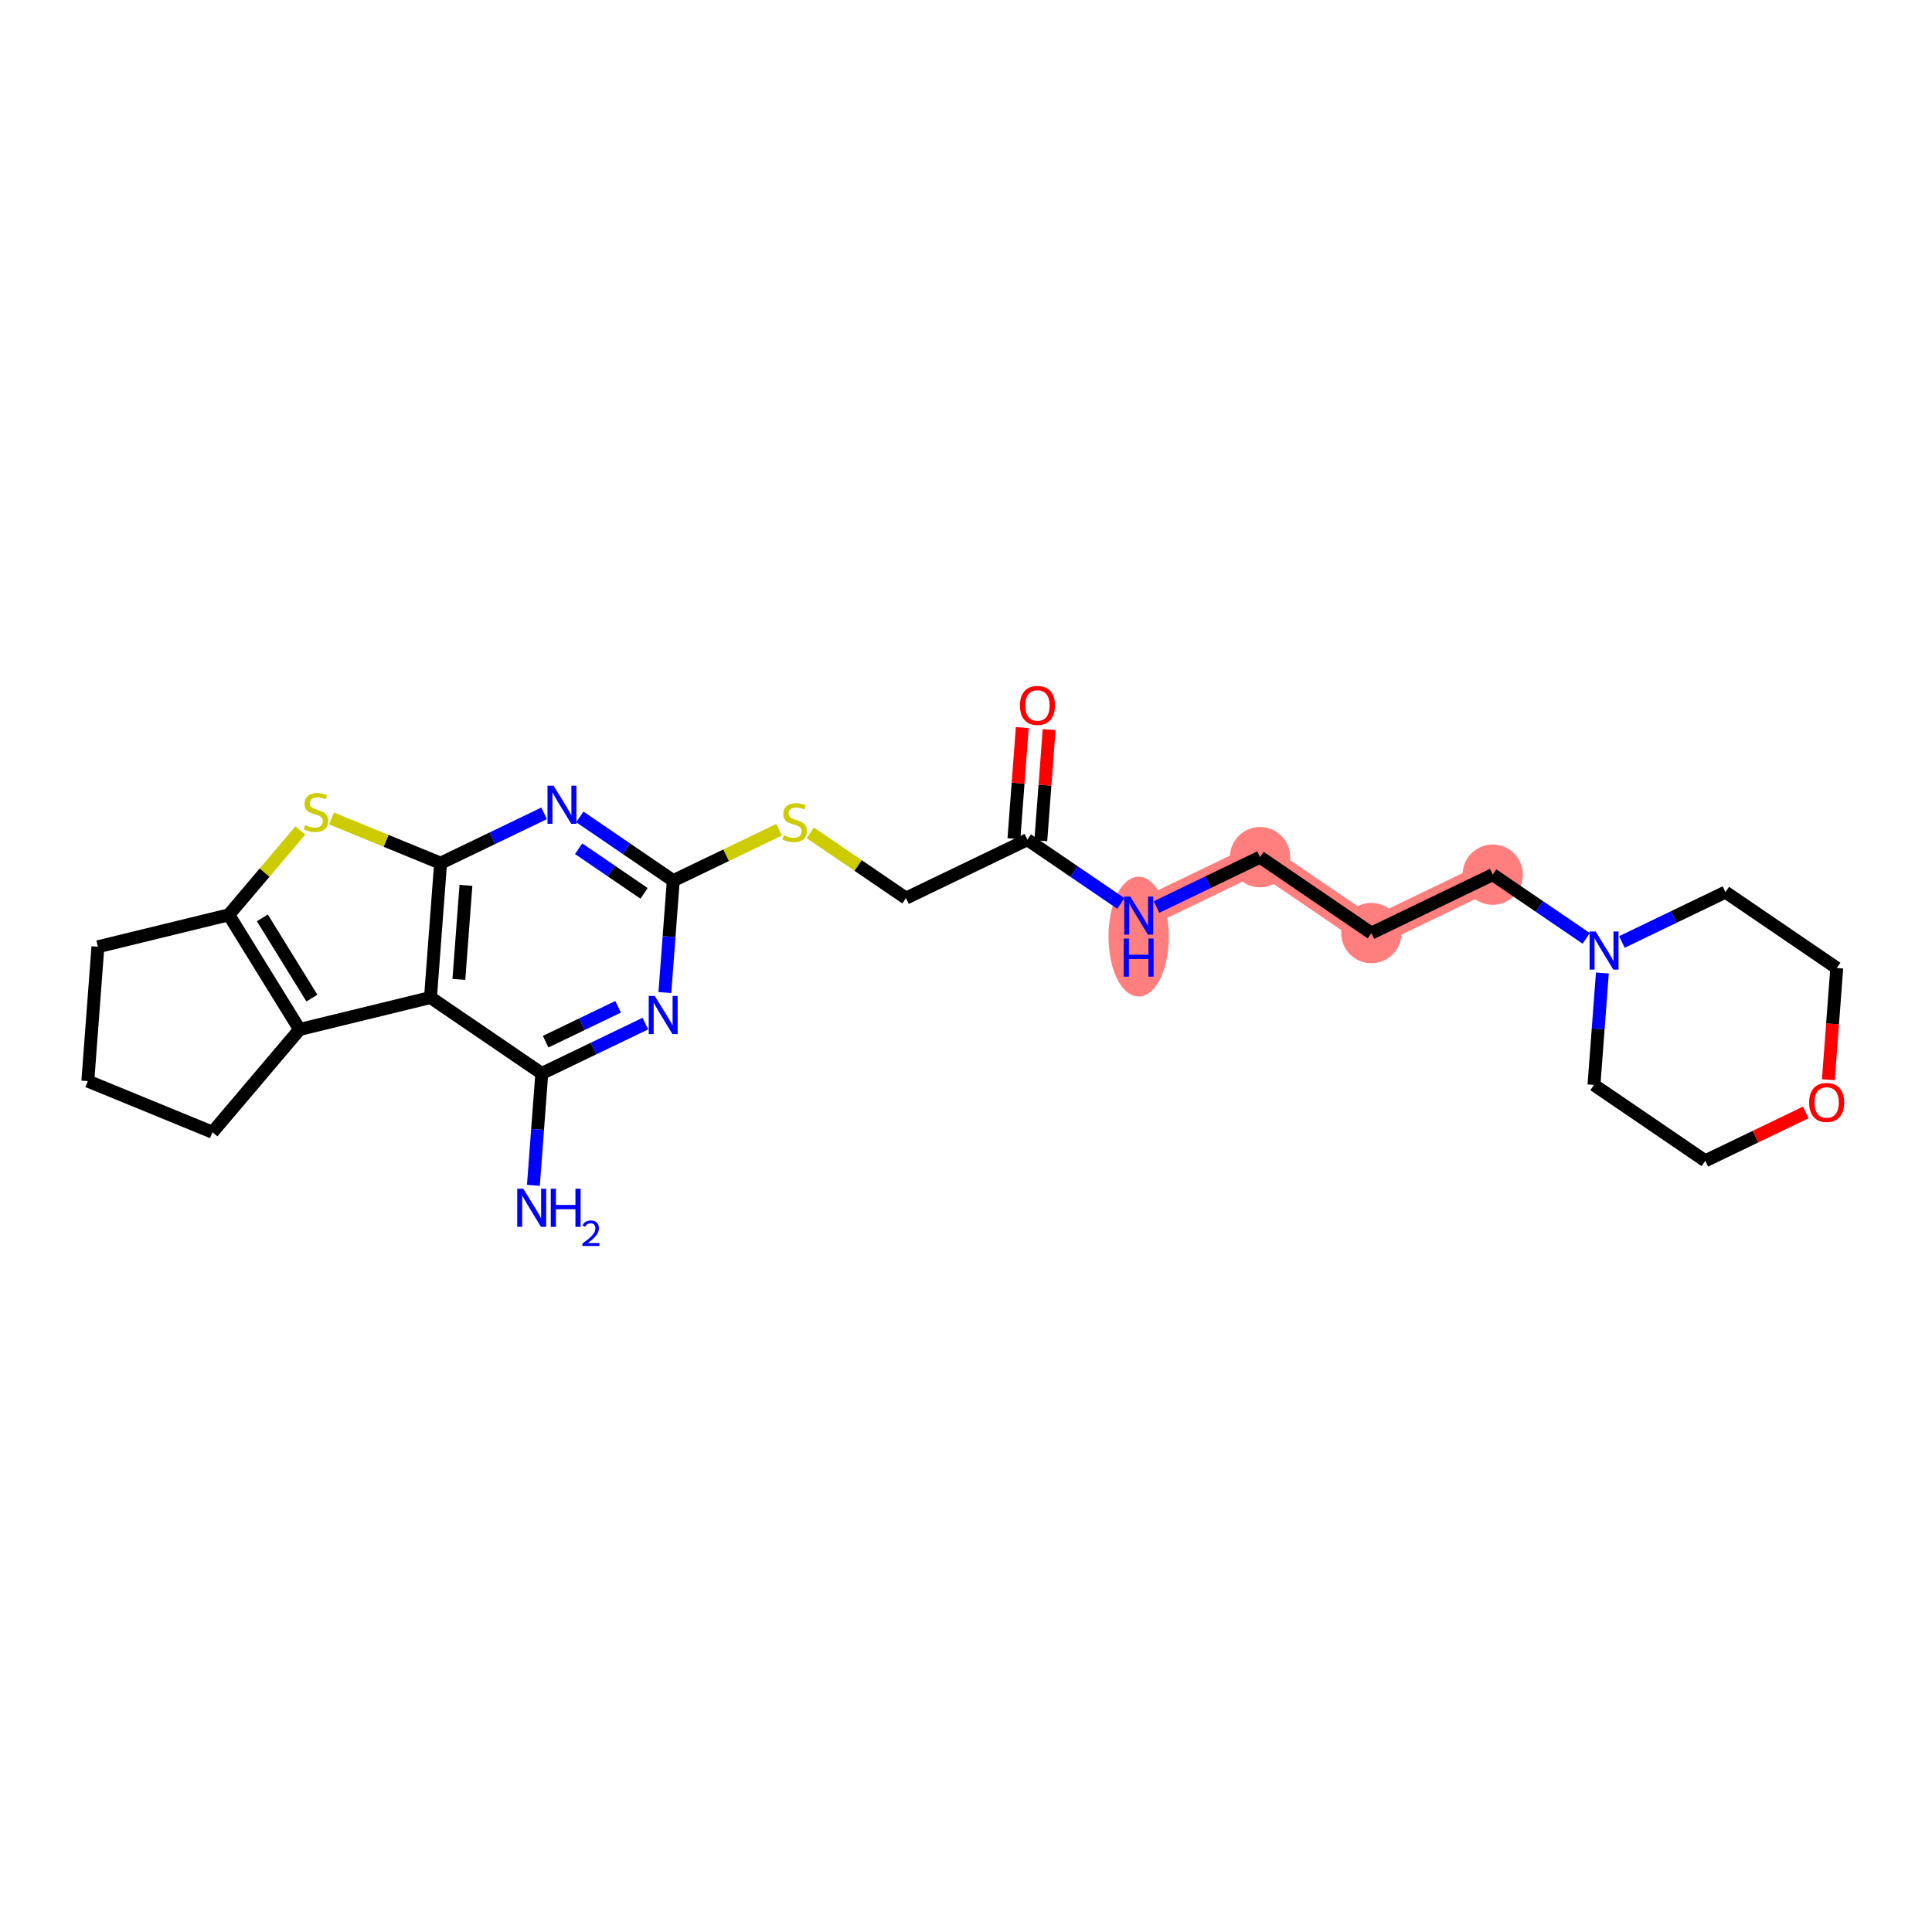 <?xml version='1.0' encoding='iso-8859-1'?>
<svg version='1.1' baseProfile='full'
              xmlns='http://www.w3.org/2000/svg'
                      xmlns:rdkit='http://www.rdkit.org/xml'
                      xmlns:xlink='http://www.w3.org/1999/xlink'
                  xml:space='preserve'
width='300px' height='300px' viewBox='0 0 300 300'>
<!-- END OF HEADER -->
<rect style='opacity:1.0;fill:#FFFFFF;stroke:none' width='300' height='300' x='0' y='0'> </rect>
<rect style='opacity:1.0;fill:#FFFFFF;stroke:none' width='300' height='300' x='0' y='0'> </rect>
<path d='M 176.812,142.175 L 195.662,133.101' style='fill:none;fill-rule:evenodd;stroke:#FF7F7F;stroke-width:4.5px;stroke-linecap:butt;stroke-linejoin:miter;stroke-opacity:1' />
<path d='M 195.662,133.101 L 212.945,144.889' style='fill:none;fill-rule:evenodd;stroke:#FF7F7F;stroke-width:4.5px;stroke-linecap:butt;stroke-linejoin:miter;stroke-opacity:1' />
<path d='M 212.945,144.889 L 231.795,135.815' style='fill:none;fill-rule:evenodd;stroke:#FF7F7F;stroke-width:4.5px;stroke-linecap:butt;stroke-linejoin:miter;stroke-opacity:1' />
<ellipse cx='176.812' cy='145.434' rx='4.184' ry='8.798'  style='fill:#FF7F7F;fill-rule:evenodd;stroke:#FF7F7F;stroke-width:1.0px;stroke-linecap:butt;stroke-linejoin:miter;stroke-opacity:1' />
<ellipse cx='195.662' cy='133.101' rx='4.184' ry='4.184'  style='fill:#FF7F7F;fill-rule:evenodd;stroke:#FF7F7F;stroke-width:1.0px;stroke-linecap:butt;stroke-linejoin:miter;stroke-opacity:1' />
<ellipse cx='212.945' cy='144.889' rx='4.184' ry='4.184'  style='fill:#FF7F7F;fill-rule:evenodd;stroke:#FF7F7F;stroke-width:1.0px;stroke-linecap:butt;stroke-linejoin:miter;stroke-opacity:1' />
<ellipse cx='231.795' cy='135.815' rx='4.184' ry='4.184'  style='fill:#FF7F7F;fill-rule:evenodd;stroke:#FF7F7F;stroke-width:1.0px;stroke-linecap:butt;stroke-linejoin:miter;stroke-opacity:1' />
<path class='bond-0 atom-0 atom-1' d='M 82.825,184.06 L 83.477,175.372' style='fill:none;fill-rule:evenodd;stroke:#0000FF;stroke-width:2.0px;stroke-linecap:butt;stroke-linejoin:miter;stroke-opacity:1' />
<path class='bond-0 atom-0 atom-1' d='M 83.477,175.372 L 84.13,166.683' style='fill:none;fill-rule:evenodd;stroke:#000000;stroke-width:2.0px;stroke-linecap:butt;stroke-linejoin:miter;stroke-opacity:1' />
<path class='bond-1 atom-1 atom-2' d='M 84.13,166.683 L 92.17,162.813' style='fill:none;fill-rule:evenodd;stroke:#000000;stroke-width:2.0px;stroke-linecap:butt;stroke-linejoin:miter;stroke-opacity:1' />
<path class='bond-1 atom-1 atom-2' d='M 92.17,162.813 L 100.21,158.943' style='fill:none;fill-rule:evenodd;stroke:#0000FF;stroke-width:2.0px;stroke-linecap:butt;stroke-linejoin:miter;stroke-opacity:1' />
<path class='bond-1 atom-1 atom-2' d='M 84.727,161.752 L 90.355,159.043' style='fill:none;fill-rule:evenodd;stroke:#000000;stroke-width:2.0px;stroke-linecap:butt;stroke-linejoin:miter;stroke-opacity:1' />
<path class='bond-1 atom-1 atom-2' d='M 90.355,159.043 L 95.983,156.334' style='fill:none;fill-rule:evenodd;stroke:#0000FF;stroke-width:2.0px;stroke-linecap:butt;stroke-linejoin:miter;stroke-opacity:1' />
<path class='bond-26 atom-23 atom-1' d='M 66.846,154.896 L 84.13,166.683' style='fill:none;fill-rule:evenodd;stroke:#000000;stroke-width:2.0px;stroke-linecap:butt;stroke-linejoin:miter;stroke-opacity:1' />
<path class='bond-2 atom-2 atom-3' d='M 103.241,154.124 L 103.894,145.436' style='fill:none;fill-rule:evenodd;stroke:#0000FF;stroke-width:2.0px;stroke-linecap:butt;stroke-linejoin:miter;stroke-opacity:1' />
<path class='bond-2 atom-2 atom-3' d='M 103.894,145.436 L 104.546,136.748' style='fill:none;fill-rule:evenodd;stroke:#000000;stroke-width:2.0px;stroke-linecap:butt;stroke-linejoin:miter;stroke-opacity:1' />
<path class='bond-3 atom-3 atom-4' d='M 104.546,136.748 L 112.76,132.794' style='fill:none;fill-rule:evenodd;stroke:#000000;stroke-width:2.0px;stroke-linecap:butt;stroke-linejoin:miter;stroke-opacity:1' />
<path class='bond-3 atom-3 atom-4' d='M 112.76,132.794 L 120.973,128.84' style='fill:none;fill-rule:evenodd;stroke:#CCCC00;stroke-width:2.0px;stroke-linecap:butt;stroke-linejoin:miter;stroke-opacity:1' />
<path class='bond-17 atom-3 atom-18' d='M 104.546,136.748 L 97.289,131.799' style='fill:none;fill-rule:evenodd;stroke:#000000;stroke-width:2.0px;stroke-linecap:butt;stroke-linejoin:miter;stroke-opacity:1' />
<path class='bond-17 atom-3 atom-18' d='M 97.289,131.799 L 90.033,126.85' style='fill:none;fill-rule:evenodd;stroke:#0000FF;stroke-width:2.0px;stroke-linecap:butt;stroke-linejoin:miter;stroke-opacity:1' />
<path class='bond-17 atom-3 atom-18' d='M 100.012,138.72 L 94.932,135.256' style='fill:none;fill-rule:evenodd;stroke:#000000;stroke-width:2.0px;stroke-linecap:butt;stroke-linejoin:miter;stroke-opacity:1' />
<path class='bond-17 atom-3 atom-18' d='M 94.932,135.256 L 89.852,131.791' style='fill:none;fill-rule:evenodd;stroke:#0000FF;stroke-width:2.0px;stroke-linecap:butt;stroke-linejoin:miter;stroke-opacity:1' />
<path class='bond-4 atom-4 atom-5' d='M 125.818,129.326 L 133.249,134.394' style='fill:none;fill-rule:evenodd;stroke:#CCCC00;stroke-width:2.0px;stroke-linecap:butt;stroke-linejoin:miter;stroke-opacity:1' />
<path class='bond-4 atom-4 atom-5' d='M 133.249,134.394 L 140.679,139.462' style='fill:none;fill-rule:evenodd;stroke:#000000;stroke-width:2.0px;stroke-linecap:butt;stroke-linejoin:miter;stroke-opacity:1' />
<path class='bond-5 atom-5 atom-6' d='M 140.679,139.462 L 159.529,130.388' style='fill:none;fill-rule:evenodd;stroke:#000000;stroke-width:2.0px;stroke-linecap:butt;stroke-linejoin:miter;stroke-opacity:1' />
<path class='bond-6 atom-6 atom-7' d='M 161.615,130.544 L 162.263,121.919' style='fill:none;fill-rule:evenodd;stroke:#000000;stroke-width:2.0px;stroke-linecap:butt;stroke-linejoin:miter;stroke-opacity:1' />
<path class='bond-6 atom-6 atom-7' d='M 162.263,121.919 L 162.91,113.294' style='fill:none;fill-rule:evenodd;stroke:#FF0000;stroke-width:2.0px;stroke-linecap:butt;stroke-linejoin:miter;stroke-opacity:1' />
<path class='bond-6 atom-6 atom-7' d='M 157.443,130.231 L 158.09,121.606' style='fill:none;fill-rule:evenodd;stroke:#000000;stroke-width:2.0px;stroke-linecap:butt;stroke-linejoin:miter;stroke-opacity:1' />
<path class='bond-6 atom-6 atom-7' d='M 158.09,121.606 L 158.738,112.98' style='fill:none;fill-rule:evenodd;stroke:#FF0000;stroke-width:2.0px;stroke-linecap:butt;stroke-linejoin:miter;stroke-opacity:1' />
<path class='bond-7 atom-6 atom-8' d='M 159.529,130.388 L 166.785,135.337' style='fill:none;fill-rule:evenodd;stroke:#000000;stroke-width:2.0px;stroke-linecap:butt;stroke-linejoin:miter;stroke-opacity:1' />
<path class='bond-7 atom-6 atom-8' d='M 166.785,135.337 L 174.042,140.286' style='fill:none;fill-rule:evenodd;stroke:#0000FF;stroke-width:2.0px;stroke-linecap:butt;stroke-linejoin:miter;stroke-opacity:1' />
<path class='bond-8 atom-8 atom-9' d='M 179.582,140.842 L 187.622,136.971' style='fill:none;fill-rule:evenodd;stroke:#0000FF;stroke-width:2.0px;stroke-linecap:butt;stroke-linejoin:miter;stroke-opacity:1' />
<path class='bond-8 atom-8 atom-9' d='M 187.622,136.971 L 195.662,133.101' style='fill:none;fill-rule:evenodd;stroke:#000000;stroke-width:2.0px;stroke-linecap:butt;stroke-linejoin:miter;stroke-opacity:1' />
<path class='bond-9 atom-9 atom-10' d='M 195.662,133.101 L 212.945,144.889' style='fill:none;fill-rule:evenodd;stroke:#000000;stroke-width:2.0px;stroke-linecap:butt;stroke-linejoin:miter;stroke-opacity:1' />
<path class='bond-10 atom-10 atom-11' d='M 212.945,144.889 L 231.795,135.815' style='fill:none;fill-rule:evenodd;stroke:#000000;stroke-width:2.0px;stroke-linecap:butt;stroke-linejoin:miter;stroke-opacity:1' />
<path class='bond-11 atom-11 atom-12' d='M 231.795,135.815 L 239.051,140.764' style='fill:none;fill-rule:evenodd;stroke:#000000;stroke-width:2.0px;stroke-linecap:butt;stroke-linejoin:miter;stroke-opacity:1' />
<path class='bond-11 atom-11 atom-12' d='M 239.051,140.764 L 246.308,145.713' style='fill:none;fill-rule:evenodd;stroke:#0000FF;stroke-width:2.0px;stroke-linecap:butt;stroke-linejoin:miter;stroke-opacity:1' />
<path class='bond-12 atom-12 atom-13' d='M 248.816,151.087 L 248.164,159.775' style='fill:none;fill-rule:evenodd;stroke:#0000FF;stroke-width:2.0px;stroke-linecap:butt;stroke-linejoin:miter;stroke-opacity:1' />
<path class='bond-12 atom-12 atom-13' d='M 248.164,159.775 L 247.511,168.463' style='fill:none;fill-rule:evenodd;stroke:#000000;stroke-width:2.0px;stroke-linecap:butt;stroke-linejoin:miter;stroke-opacity:1' />
<path class='bond-27 atom-17 atom-12' d='M 267.927,138.528 L 259.888,142.398' style='fill:none;fill-rule:evenodd;stroke:#000000;stroke-width:2.0px;stroke-linecap:butt;stroke-linejoin:miter;stroke-opacity:1' />
<path class='bond-27 atom-17 atom-12' d='M 259.888,142.398 L 251.848,146.269' style='fill:none;fill-rule:evenodd;stroke:#0000FF;stroke-width:2.0px;stroke-linecap:butt;stroke-linejoin:miter;stroke-opacity:1' />
<path class='bond-13 atom-13 atom-14' d='M 247.511,168.463 L 264.794,180.251' style='fill:none;fill-rule:evenodd;stroke:#000000;stroke-width:2.0px;stroke-linecap:butt;stroke-linejoin:miter;stroke-opacity:1' />
<path class='bond-14 atom-14 atom-15' d='M 264.794,180.251 L 272.598,176.494' style='fill:none;fill-rule:evenodd;stroke:#000000;stroke-width:2.0px;stroke-linecap:butt;stroke-linejoin:miter;stroke-opacity:1' />
<path class='bond-14 atom-14 atom-15' d='M 272.598,176.494 L 280.401,172.738' style='fill:none;fill-rule:evenodd;stroke:#FF0000;stroke-width:2.0px;stroke-linecap:butt;stroke-linejoin:miter;stroke-opacity:1' />
<path class='bond-15 atom-15 atom-16' d='M 283.908,167.658 L 284.559,158.987' style='fill:none;fill-rule:evenodd;stroke:#FF0000;stroke-width:2.0px;stroke-linecap:butt;stroke-linejoin:miter;stroke-opacity:1' />
<path class='bond-15 atom-15 atom-16' d='M 284.559,158.987 L 285.211,150.315' style='fill:none;fill-rule:evenodd;stroke:#000000;stroke-width:2.0px;stroke-linecap:butt;stroke-linejoin:miter;stroke-opacity:1' />
<path class='bond-16 atom-16 atom-17' d='M 285.211,150.315 L 267.927,138.528' style='fill:none;fill-rule:evenodd;stroke:#000000;stroke-width:2.0px;stroke-linecap:butt;stroke-linejoin:miter;stroke-opacity:1' />
<path class='bond-18 atom-18 atom-19' d='M 84.493,126.294 L 76.453,130.164' style='fill:none;fill-rule:evenodd;stroke:#0000FF;stroke-width:2.0px;stroke-linecap:butt;stroke-linejoin:miter;stroke-opacity:1' />
<path class='bond-18 atom-18 atom-19' d='M 76.453,130.164 L 68.413,134.035' style='fill:none;fill-rule:evenodd;stroke:#000000;stroke-width:2.0px;stroke-linecap:butt;stroke-linejoin:miter;stroke-opacity:1' />
<path class='bond-19 atom-19 atom-20' d='M 68.413,134.035 L 59.946,130.563' style='fill:none;fill-rule:evenodd;stroke:#000000;stroke-width:2.0px;stroke-linecap:butt;stroke-linejoin:miter;stroke-opacity:1' />
<path class='bond-19 atom-19 atom-20' d='M 59.946,130.563 L 51.479,127.092' style='fill:none;fill-rule:evenodd;stroke:#CCCC00;stroke-width:2.0px;stroke-linecap:butt;stroke-linejoin:miter;stroke-opacity:1' />
<path class='bond-28 atom-23 atom-19' d='M 66.846,154.896 L 68.413,134.035' style='fill:none;fill-rule:evenodd;stroke:#000000;stroke-width:2.0px;stroke-linecap:butt;stroke-linejoin:miter;stroke-opacity:1' />
<path class='bond-28 atom-23 atom-19' d='M 71.254,152.08 L 72.35,137.477' style='fill:none;fill-rule:evenodd;stroke:#000000;stroke-width:2.0px;stroke-linecap:butt;stroke-linejoin:miter;stroke-opacity:1' />
<path class='bond-20 atom-20 atom-21' d='M 46.634,128.955 L 41.081,135.505' style='fill:none;fill-rule:evenodd;stroke:#CCCC00;stroke-width:2.0px;stroke-linecap:butt;stroke-linejoin:miter;stroke-opacity:1' />
<path class='bond-20 atom-20 atom-21' d='M 41.081,135.505 L 35.527,142.055' style='fill:none;fill-rule:evenodd;stroke:#000000;stroke-width:2.0px;stroke-linecap:butt;stroke-linejoin:miter;stroke-opacity:1' />
<path class='bond-21 atom-21 atom-22' d='M 35.527,142.055 L 46.522,159.853' style='fill:none;fill-rule:evenodd;stroke:#000000;stroke-width:2.0px;stroke-linecap:butt;stroke-linejoin:miter;stroke-opacity:1' />
<path class='bond-21 atom-21 atom-22' d='M 40.736,142.525 L 48.432,154.984' style='fill:none;fill-rule:evenodd;stroke:#000000;stroke-width:2.0px;stroke-linecap:butt;stroke-linejoin:miter;stroke-opacity:1' />
<path class='bond-29 atom-26 atom-21' d='M 15.203,147.011 L 35.527,142.055' style='fill:none;fill-rule:evenodd;stroke:#000000;stroke-width:2.0px;stroke-linecap:butt;stroke-linejoin:miter;stroke-opacity:1' />
<path class='bond-22 atom-22 atom-23' d='M 46.522,159.853 L 66.846,154.896' style='fill:none;fill-rule:evenodd;stroke:#000000;stroke-width:2.0px;stroke-linecap:butt;stroke-linejoin:miter;stroke-opacity:1' />
<path class='bond-23 atom-22 atom-24' d='M 46.522,159.853 L 32.993,175.809' style='fill:none;fill-rule:evenodd;stroke:#000000;stroke-width:2.0px;stroke-linecap:butt;stroke-linejoin:miter;stroke-opacity:1' />
<path class='bond-24 atom-24 atom-25' d='M 32.993,175.809 L 13.636,167.873' style='fill:none;fill-rule:evenodd;stroke:#000000;stroke-width:2.0px;stroke-linecap:butt;stroke-linejoin:miter;stroke-opacity:1' />
<path class='bond-25 atom-25 atom-26' d='M 13.636,167.873 L 15.203,147.011' style='fill:none;fill-rule:evenodd;stroke:#000000;stroke-width:2.0px;stroke-linecap:butt;stroke-linejoin:miter;stroke-opacity:1' />
<path  class='atom-0' d='M 81.253 184.583
L 83.195 187.721
Q 83.387 188.03, 83.697 188.591
Q 84.007 189.152, 84.023 189.185
L 84.023 184.583
L 84.81 184.583
L 84.81 190.507
L 83.998 190.507
L 81.915 187.076
Q 81.672 186.675, 81.412 186.214
Q 81.161 185.754, 81.086 185.612
L 81.086 190.507
L 80.316 190.507
L 80.316 184.583
L 81.253 184.583
' fill='#0000FF'/>
<path  class='atom-0' d='M 85.521 184.583
L 86.324 184.583
L 86.324 187.101
L 89.354 187.101
L 89.354 184.583
L 90.157 184.583
L 90.157 190.507
L 89.354 190.507
L 89.354 187.771
L 86.324 187.771
L 86.324 190.507
L 85.521 190.507
L 85.521 184.583
' fill='#0000FF'/>
<path  class='atom-0' d='M 90.444 190.299
Q 90.588 189.929, 90.93 189.725
Q 91.273 189.515, 91.748 189.515
Q 92.338 189.515, 92.67 189.835
Q 93.001 190.156, 93.001 190.725
Q 93.001 191.304, 92.57 191.846
Q 92.145 192.387, 91.262 193.028
L 93.068 193.028
L 93.068 193.469
L 90.433 193.469
L 90.433 193.099
Q 91.162 192.58, 91.593 192.194
Q 92.029 191.807, 92.239 191.459
Q 92.449 191.111, 92.449 190.752
Q 92.449 190.377, 92.261 190.167
Q 92.073 189.957, 91.748 189.957
Q 91.433 189.957, 91.223 190.084
Q 91.013 190.211, 90.864 190.493
L 90.444 190.299
' fill='#0000FF'/>
<path  class='atom-2' d='M 101.67 154.647
L 103.611 157.785
Q 103.804 158.095, 104.113 158.656
Q 104.423 159.216, 104.44 159.25
L 104.44 154.647
L 105.226 154.647
L 105.226 160.572
L 104.414 160.572
L 102.331 157.141
Q 102.088 156.739, 101.829 156.279
Q 101.578 155.819, 101.502 155.677
L 101.502 160.572
L 100.733 160.572
L 100.733 154.647
L 101.67 154.647
' fill='#0000FF'/>
<path  class='atom-4' d='M 121.722 129.708
Q 121.789 129.733, 122.065 129.85
Q 122.341 129.967, 122.643 130.042
Q 122.952 130.109, 123.253 130.109
Q 123.814 130.109, 124.141 129.842
Q 124.467 129.565, 124.467 129.088
Q 124.467 128.762, 124.3 128.561
Q 124.141 128.36, 123.889 128.252
Q 123.638 128.143, 123.22 128.017
Q 122.693 127.858, 122.375 127.708
Q 122.065 127.557, 121.839 127.239
Q 121.622 126.921, 121.622 126.386
Q 121.622 125.641, 122.124 125.181
Q 122.634 124.72, 123.638 124.72
Q 124.325 124.72, 125.103 125.047
L 124.91 125.691
Q 124.199 125.398, 123.664 125.398
Q 123.086 125.398, 122.768 125.641
Q 122.45 125.875, 122.459 126.285
Q 122.459 126.603, 122.618 126.796
Q 122.785 126.988, 123.019 127.097
Q 123.262 127.206, 123.664 127.331
Q 124.199 127.499, 124.517 127.666
Q 124.835 127.833, 125.061 128.176
Q 125.295 128.511, 125.295 129.088
Q 125.295 129.909, 124.743 130.352
Q 124.199 130.787, 123.287 130.787
Q 122.76 130.787, 122.358 130.67
Q 121.965 130.561, 121.496 130.369
L 121.722 129.708
' fill='#CCCC00'/>
<path  class='atom-7' d='M 158.376 109.543
Q 158.376 108.121, 159.079 107.326
Q 159.782 106.531, 161.095 106.531
Q 162.409 106.531, 163.112 107.326
Q 163.815 108.121, 163.815 109.543
Q 163.815 110.982, 163.104 111.802
Q 162.392 112.614, 161.095 112.614
Q 159.79 112.614, 159.079 111.802
Q 158.376 110.991, 158.376 109.543
M 161.095 111.945
Q 161.999 111.945, 162.484 111.342
Q 162.978 110.731, 162.978 109.543
Q 162.978 108.38, 162.484 107.794
Q 161.999 107.2, 161.095 107.2
Q 160.192 107.2, 159.698 107.786
Q 159.212 108.372, 159.212 109.543
Q 159.212 110.74, 159.698 111.342
Q 160.192 111.945, 161.095 111.945
' fill='#FF0000'/>
<path  class='atom-8' d='M 175.502 139.213
L 177.444 142.351
Q 177.636 142.66, 177.946 143.221
Q 178.255 143.782, 178.272 143.815
L 178.272 139.213
L 179.059 139.213
L 179.059 145.137
L 178.247 145.137
L 176.163 141.706
Q 175.921 141.305, 175.661 140.845
Q 175.41 140.384, 175.335 140.242
L 175.335 145.137
L 174.565 145.137
L 174.565 139.213
L 175.502 139.213
' fill='#0000FF'/>
<path  class='atom-8' d='M 174.494 145.73
L 175.297 145.73
L 175.297 148.249
L 178.326 148.249
L 178.326 145.73
L 179.13 145.73
L 179.13 151.654
L 178.326 151.654
L 178.326 148.918
L 175.297 148.918
L 175.297 151.654
L 174.494 151.654
L 174.494 145.73
' fill='#0000FF'/>
<path  class='atom-12' d='M 247.768 144.64
L 249.709 147.778
Q 249.902 148.087, 250.212 148.648
Q 250.521 149.209, 250.538 149.242
L 250.538 144.64
L 251.325 144.64
L 251.325 150.564
L 250.513 150.564
L 248.429 147.133
Q 248.187 146.732, 247.927 146.271
Q 247.676 145.811, 247.601 145.669
L 247.601 150.564
L 246.831 150.564
L 246.831 144.64
L 247.768 144.64
' fill='#0000FF'/>
<path  class='atom-15' d='M 280.924 171.194
Q 280.924 169.771, 281.627 168.976
Q 282.33 168.181, 283.644 168.181
Q 284.958 168.181, 285.661 168.976
Q 286.364 169.771, 286.364 171.194
Q 286.364 172.633, 285.652 173.453
Q 284.941 174.265, 283.644 174.265
Q 282.339 174.265, 281.627 173.453
Q 280.924 172.641, 280.924 171.194
M 283.644 173.595
Q 284.548 173.595, 285.033 172.993
Q 285.527 172.382, 285.527 171.194
Q 285.527 170.03, 285.033 169.445
Q 284.548 168.85, 283.644 168.85
Q 282.74 168.85, 282.247 169.436
Q 281.761 170.022, 281.761 171.194
Q 281.761 172.39, 282.247 172.993
Q 282.74 173.595, 283.644 173.595
' fill='#FF0000'/>
<path  class='atom-18' d='M 85.953 121.998
L 87.895 125.137
Q 88.087 125.446, 88.397 126.007
Q 88.706 126.567, 88.723 126.601
L 88.723 121.998
L 89.51 121.998
L 89.51 127.923
L 88.698 127.923
L 86.614 124.492
Q 86.372 124.091, 86.112 123.63
Q 85.861 123.17, 85.786 123.028
L 85.786 127.923
L 85.016 127.923
L 85.016 121.998
L 85.953 121.998
' fill='#0000FF'/>
<path  class='atom-20' d='M 47.383 128.132
Q 47.45 128.157, 47.726 128.274
Q 48.002 128.391, 48.304 128.466
Q 48.613 128.533, 48.915 128.533
Q 49.475 128.533, 49.802 128.266
Q 50.128 127.989, 50.128 127.512
Q 50.128 127.186, 49.961 126.985
Q 49.802 126.784, 49.55 126.676
Q 49.3 126.567, 48.881 126.441
Q 48.354 126.282, 48.036 126.132
Q 47.726 125.981, 47.5 125.663
Q 47.283 125.345, 47.283 124.81
Q 47.283 124.065, 47.785 123.605
Q 48.295 123.144, 49.3 123.144
Q 49.986 123.144, 50.764 123.471
L 50.571 124.115
Q 49.86 123.822, 49.325 123.822
Q 48.747 123.822, 48.429 124.065
Q 48.111 124.299, 48.12 124.709
Q 48.12 125.027, 48.279 125.22
Q 48.446 125.412, 48.68 125.521
Q 48.923 125.63, 49.325 125.755
Q 49.86 125.923, 50.178 126.09
Q 50.496 126.257, 50.722 126.6
Q 50.956 126.935, 50.956 127.512
Q 50.956 128.333, 50.404 128.776
Q 49.86 129.211, 48.948 129.211
Q 48.421 129.211, 48.019 129.094
Q 47.626 128.985, 47.157 128.793
L 47.383 128.132
' fill='#CCCC00'/>
</svg>
